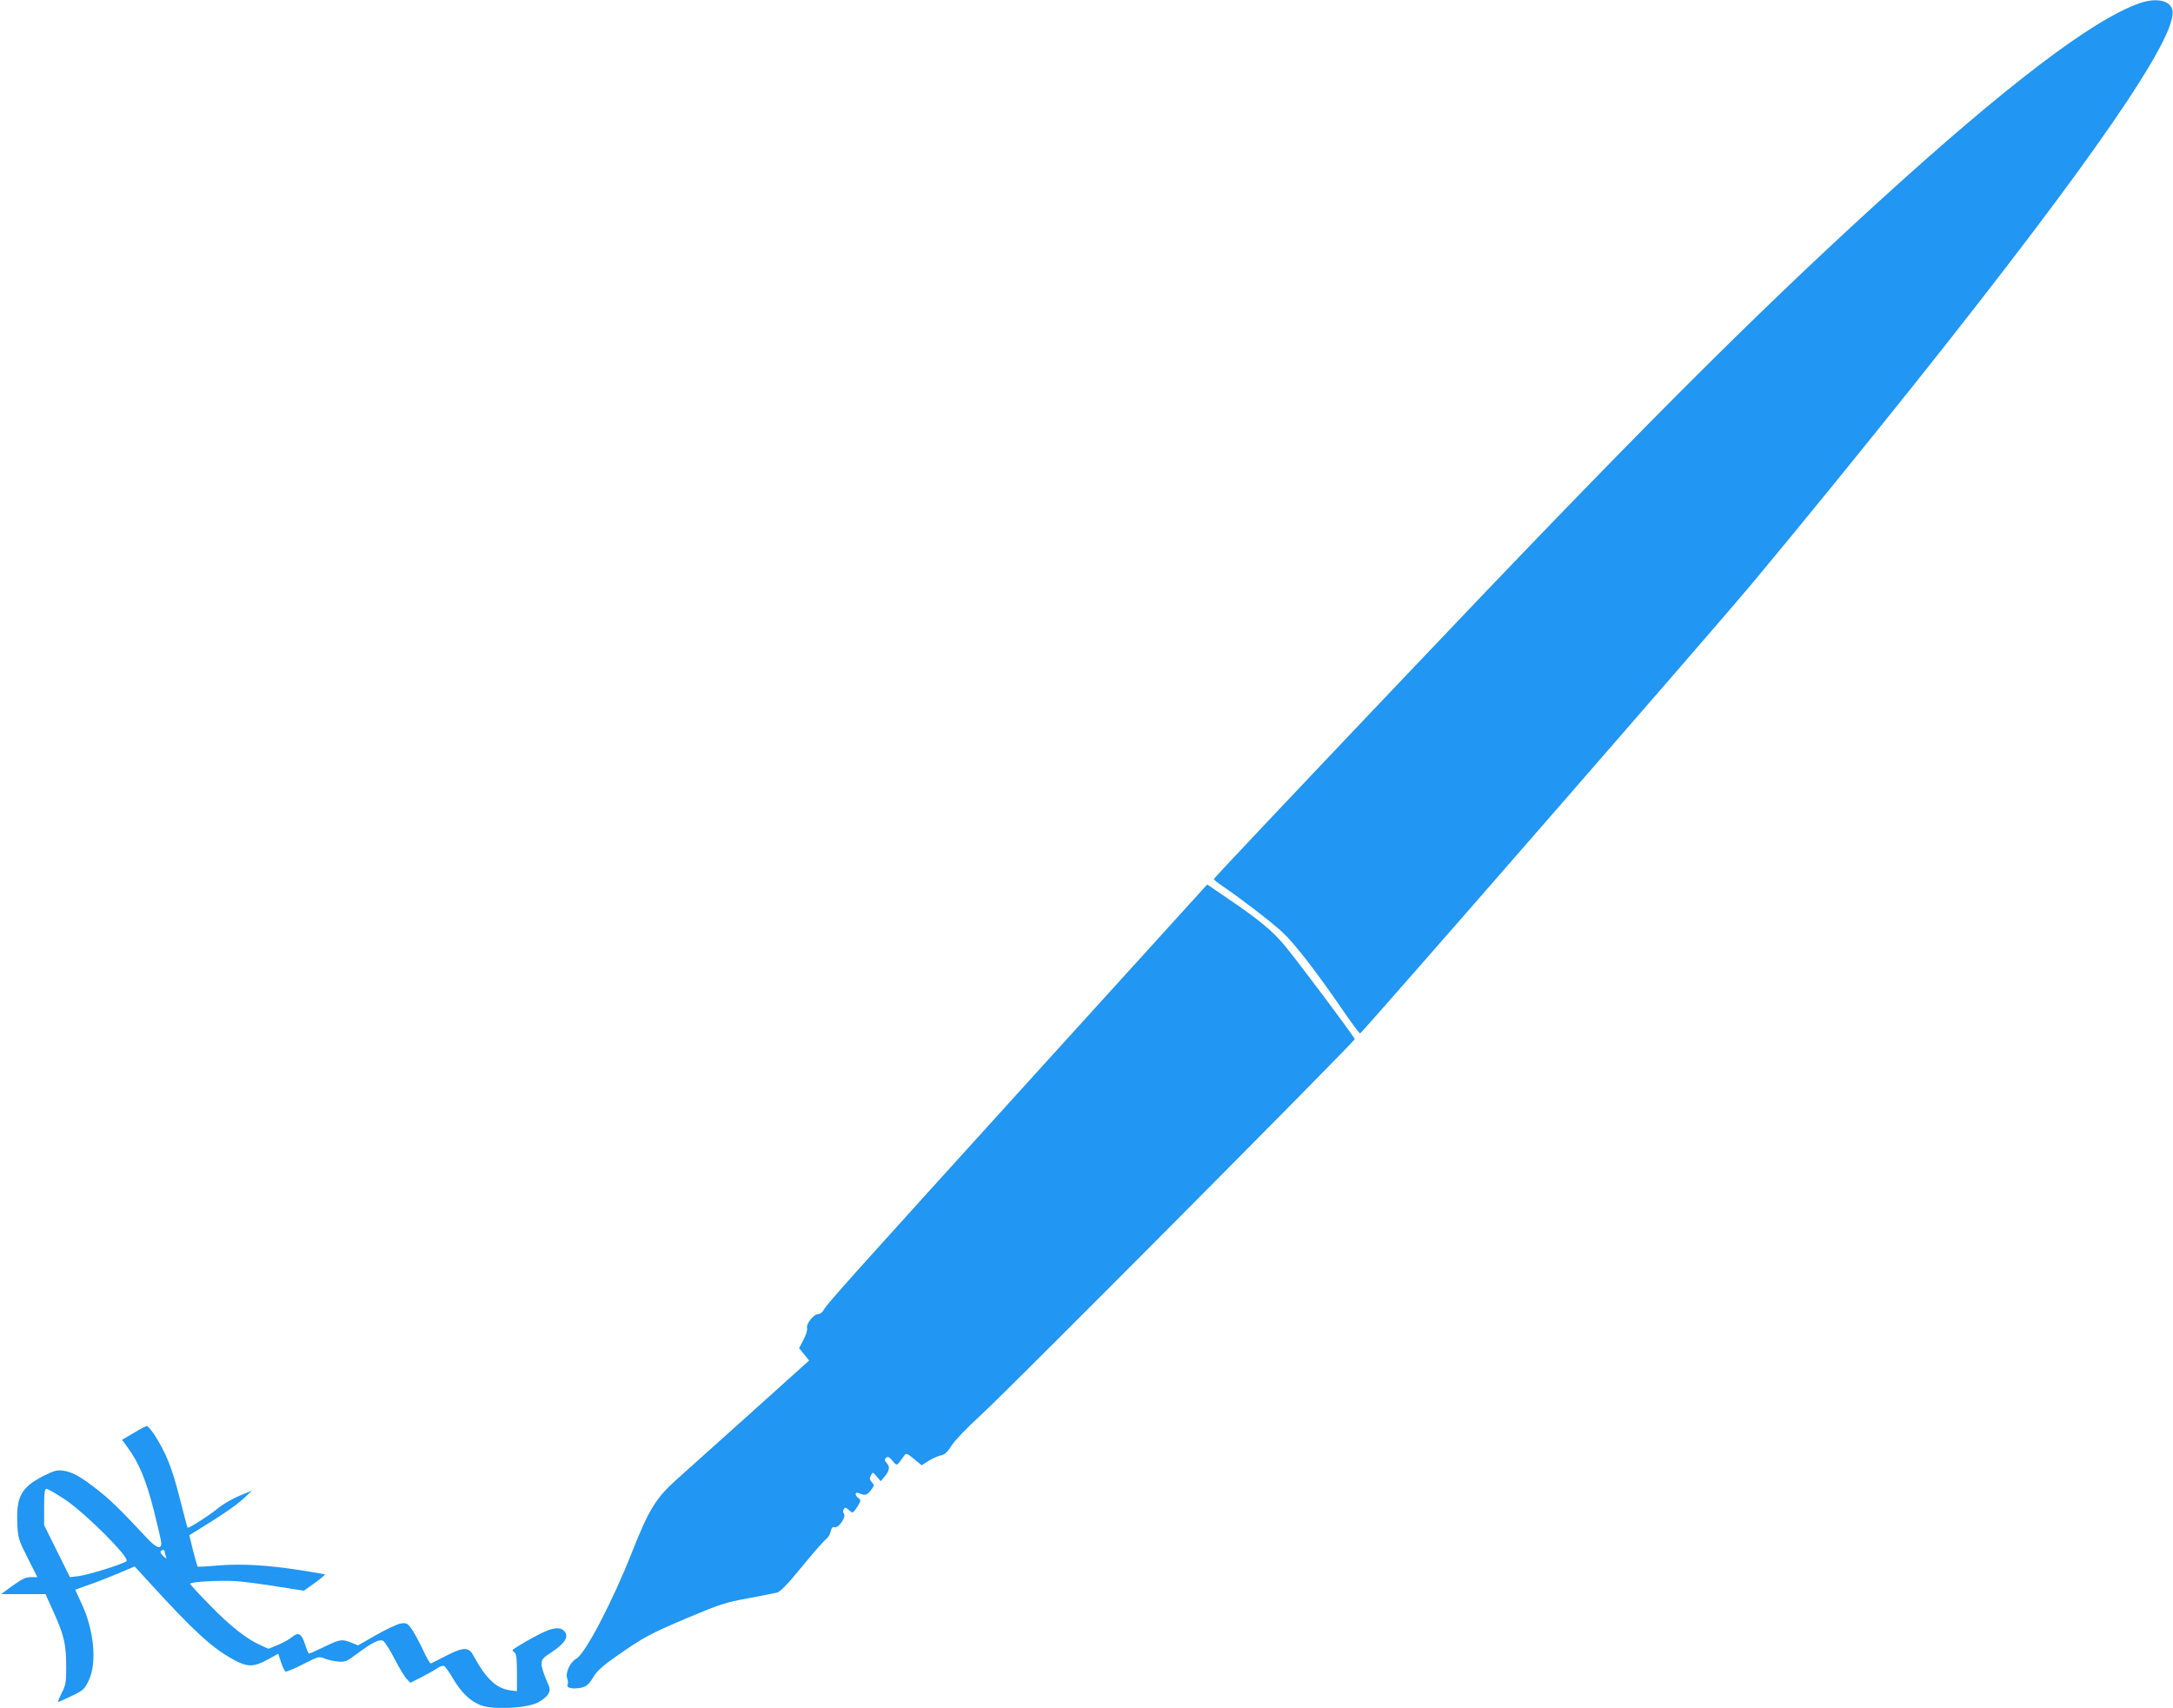 <?xml version="1.0" standalone="no"?>
<!DOCTYPE svg PUBLIC "-//W3C//DTD SVG 20010904//EN"
 "http://www.w3.org/TR/2001/REC-SVG-20010904/DTD/svg10.dtd">
<svg version="1.0" xmlns="http://www.w3.org/2000/svg"
 width="1280pt" height="1006pt" viewBox="0 0 1280 1006"
 preserveAspectRatio="xMidYMid meet">
<g transform="translate(0,1006) scale(0.1,-0.1)"
fill="#2196f3" stroke="none">
<path d="M12600 10040 c-277 -98 -787 -487 -1535 -1169 -755 -688 -1457 -1392
-2806 -2814 -610 -642 -1109 -1170 -1109 -1175 0 -4 24 -23 52 -42 105 -71
285 -209 352 -271 71 -65 208 -243 361 -467 50 -72 93 -131 97 -129 14 5 2079
2375 2302 2642 315 378 660 803 977 1200 1035 1300 1543 2038 1505 2188 -14
56 -98 72 -196 37z"/>
<path d="M6088 3723 c-1098 -1211 -1216 -1342 -1236 -1379 -7 -13 -21 -24 -31
-24 -27 0 -74 -58 -67 -83 3 -11 -7 -42 -21 -69 l-26 -49 30 -37 29 -36 -350
-315 c-193 -173 -389 -349 -435 -390 -116 -104 -161 -177 -255 -416 -118 -300
-279 -607 -332 -636 -36 -19 -65 -84 -53 -116 5 -14 6 -29 3 -35 -19 -30 84
-32 117 -2 11 10 29 35 41 56 15 25 55 61 127 111 170 118 195 131 418 226
193 81 226 92 357 116 80 15 158 30 173 34 20 5 63 50 148 154 66 81 130 153
141 161 12 9 24 29 27 45 5 22 11 28 24 25 23 -6 69 61 54 80 -6 7 -6 17 -1
26 7 12 12 12 28 -3 25 -23 27 -22 53 19 21 34 21 38 6 49 -23 17 -22 39 1 30
38 -16 48 -13 71 16 22 28 22 31 6 49 -13 15 -14 23 -5 39 11 21 11 21 34 -6
l24 -28 21 25 c31 38 35 59 15 81 -14 16 -15 22 -5 32 10 9 18 6 38 -17 28
-33 23 -35 68 28 13 18 16 17 59 -18 l45 -37 41 26 c22 14 54 28 71 32 24 4
40 19 65 59 20 31 93 107 172 179 147 133 2202 2200 2202 2214 0 11 -337 461
-414 553 -70 84 -152 152 -323 268 l-132 90 -1023 -1127z"/>
<path d="M787 1619 l-68 -40 34 -47 c66 -90 107 -189 153 -368 24 -95 44 -182
44 -193 0 -41 -29 -30 -87 32 -159 170 -215 224 -288 281 -104 81 -148 105
-202 113 -38 5 -54 1 -119 -32 -129 -66 -159 -122 -152 -280 4 -86 7 -95 61
-202 l57 -113 -38 0 c-29 0 -53 -11 -107 -50 l-69 -50 131 0 131 0 51 -113
c59 -132 71 -184 71 -319 0 -86 -3 -105 -26 -149 -14 -28 -24 -52 -22 -54 2
-1 37 14 78 34 69 33 77 40 102 91 50 102 33 294 -40 451 l-39 85 81 29 c45
15 123 46 175 68 l94 40 91 -99 c255 -280 366 -381 488 -448 84 -47 122 -47
204 -2 l63 35 16 -49 c9 -28 21 -52 26 -56 5 -3 52 16 104 43 90 46 95 47 127
34 18 -8 53 -16 78 -18 42 -4 51 -1 115 47 92 68 131 87 153 74 9 -6 40 -54
67 -107 28 -54 60 -107 72 -118 l20 -21 64 32 c35 18 77 41 92 52 15 11 34 17
42 15 7 -3 32 -37 54 -75 48 -82 101 -133 164 -157 71 -27 266 -18 334 16 26
13 54 36 62 50 14 24 12 32 -12 87 -15 33 -27 74 -27 91 0 27 8 36 65 73 74
49 97 89 69 120 -24 26 -65 22 -135 -12 -50 -24 -146 -80 -169 -98 -3 -2 2 -9
10 -15 12 -9 15 -36 15 -120 l0 -109 -37 5 c-85 11 -144 67 -220 206 -27 50
-57 50 -156 0 -47 -24 -89 -46 -94 -47 -5 -2 -27 36 -49 85 -23 48 -53 103
-67 122 -22 29 -29 33 -61 28 -20 -3 -84 -33 -144 -67 l-108 -62 -39 16 c-56
22 -66 21 -159 -24 -45 -22 -86 -40 -90 -40 -4 0 -15 24 -24 54 -21 64 -39 75
-77 43 -15 -13 -53 -34 -83 -46 l-55 -23 -47 21 c-81 36 -176 110 -297 234
-65 66 -118 124 -118 128 0 12 183 22 277 15 49 -4 157 -18 240 -32 l153 -24
66 47 c36 26 62 49 57 50 -4 1 -66 12 -138 23 -196 31 -349 40 -487 29 -66 -6
-122 -9 -124 -7 -2 3 -14 45 -27 95 l-22 90 63 39 c131 80 212 136 259 179
l48 45 -73 -30 c-39 -16 -93 -47 -120 -68 -51 -43 -181 -127 -187 -121 -2 2
-23 83 -48 181 -45 176 -81 264 -149 369 -18 27 -37 49 -43 49 -5 0 -41 -18
-78 -41z m-405 -391 c124 -83 387 -347 363 -364 -26 -19 -226 -81 -282 -88
l-51 -6 -76 153 -76 153 0 107 c0 86 3 107 14 107 8 0 56 -28 108 -62z m588
-307 c0 -5 3 -18 7 -28 6 -17 5 -17 -15 1 -12 10 -19 23 -16 27 7 12 24 11 24
0z"/>
</g>
</svg>
